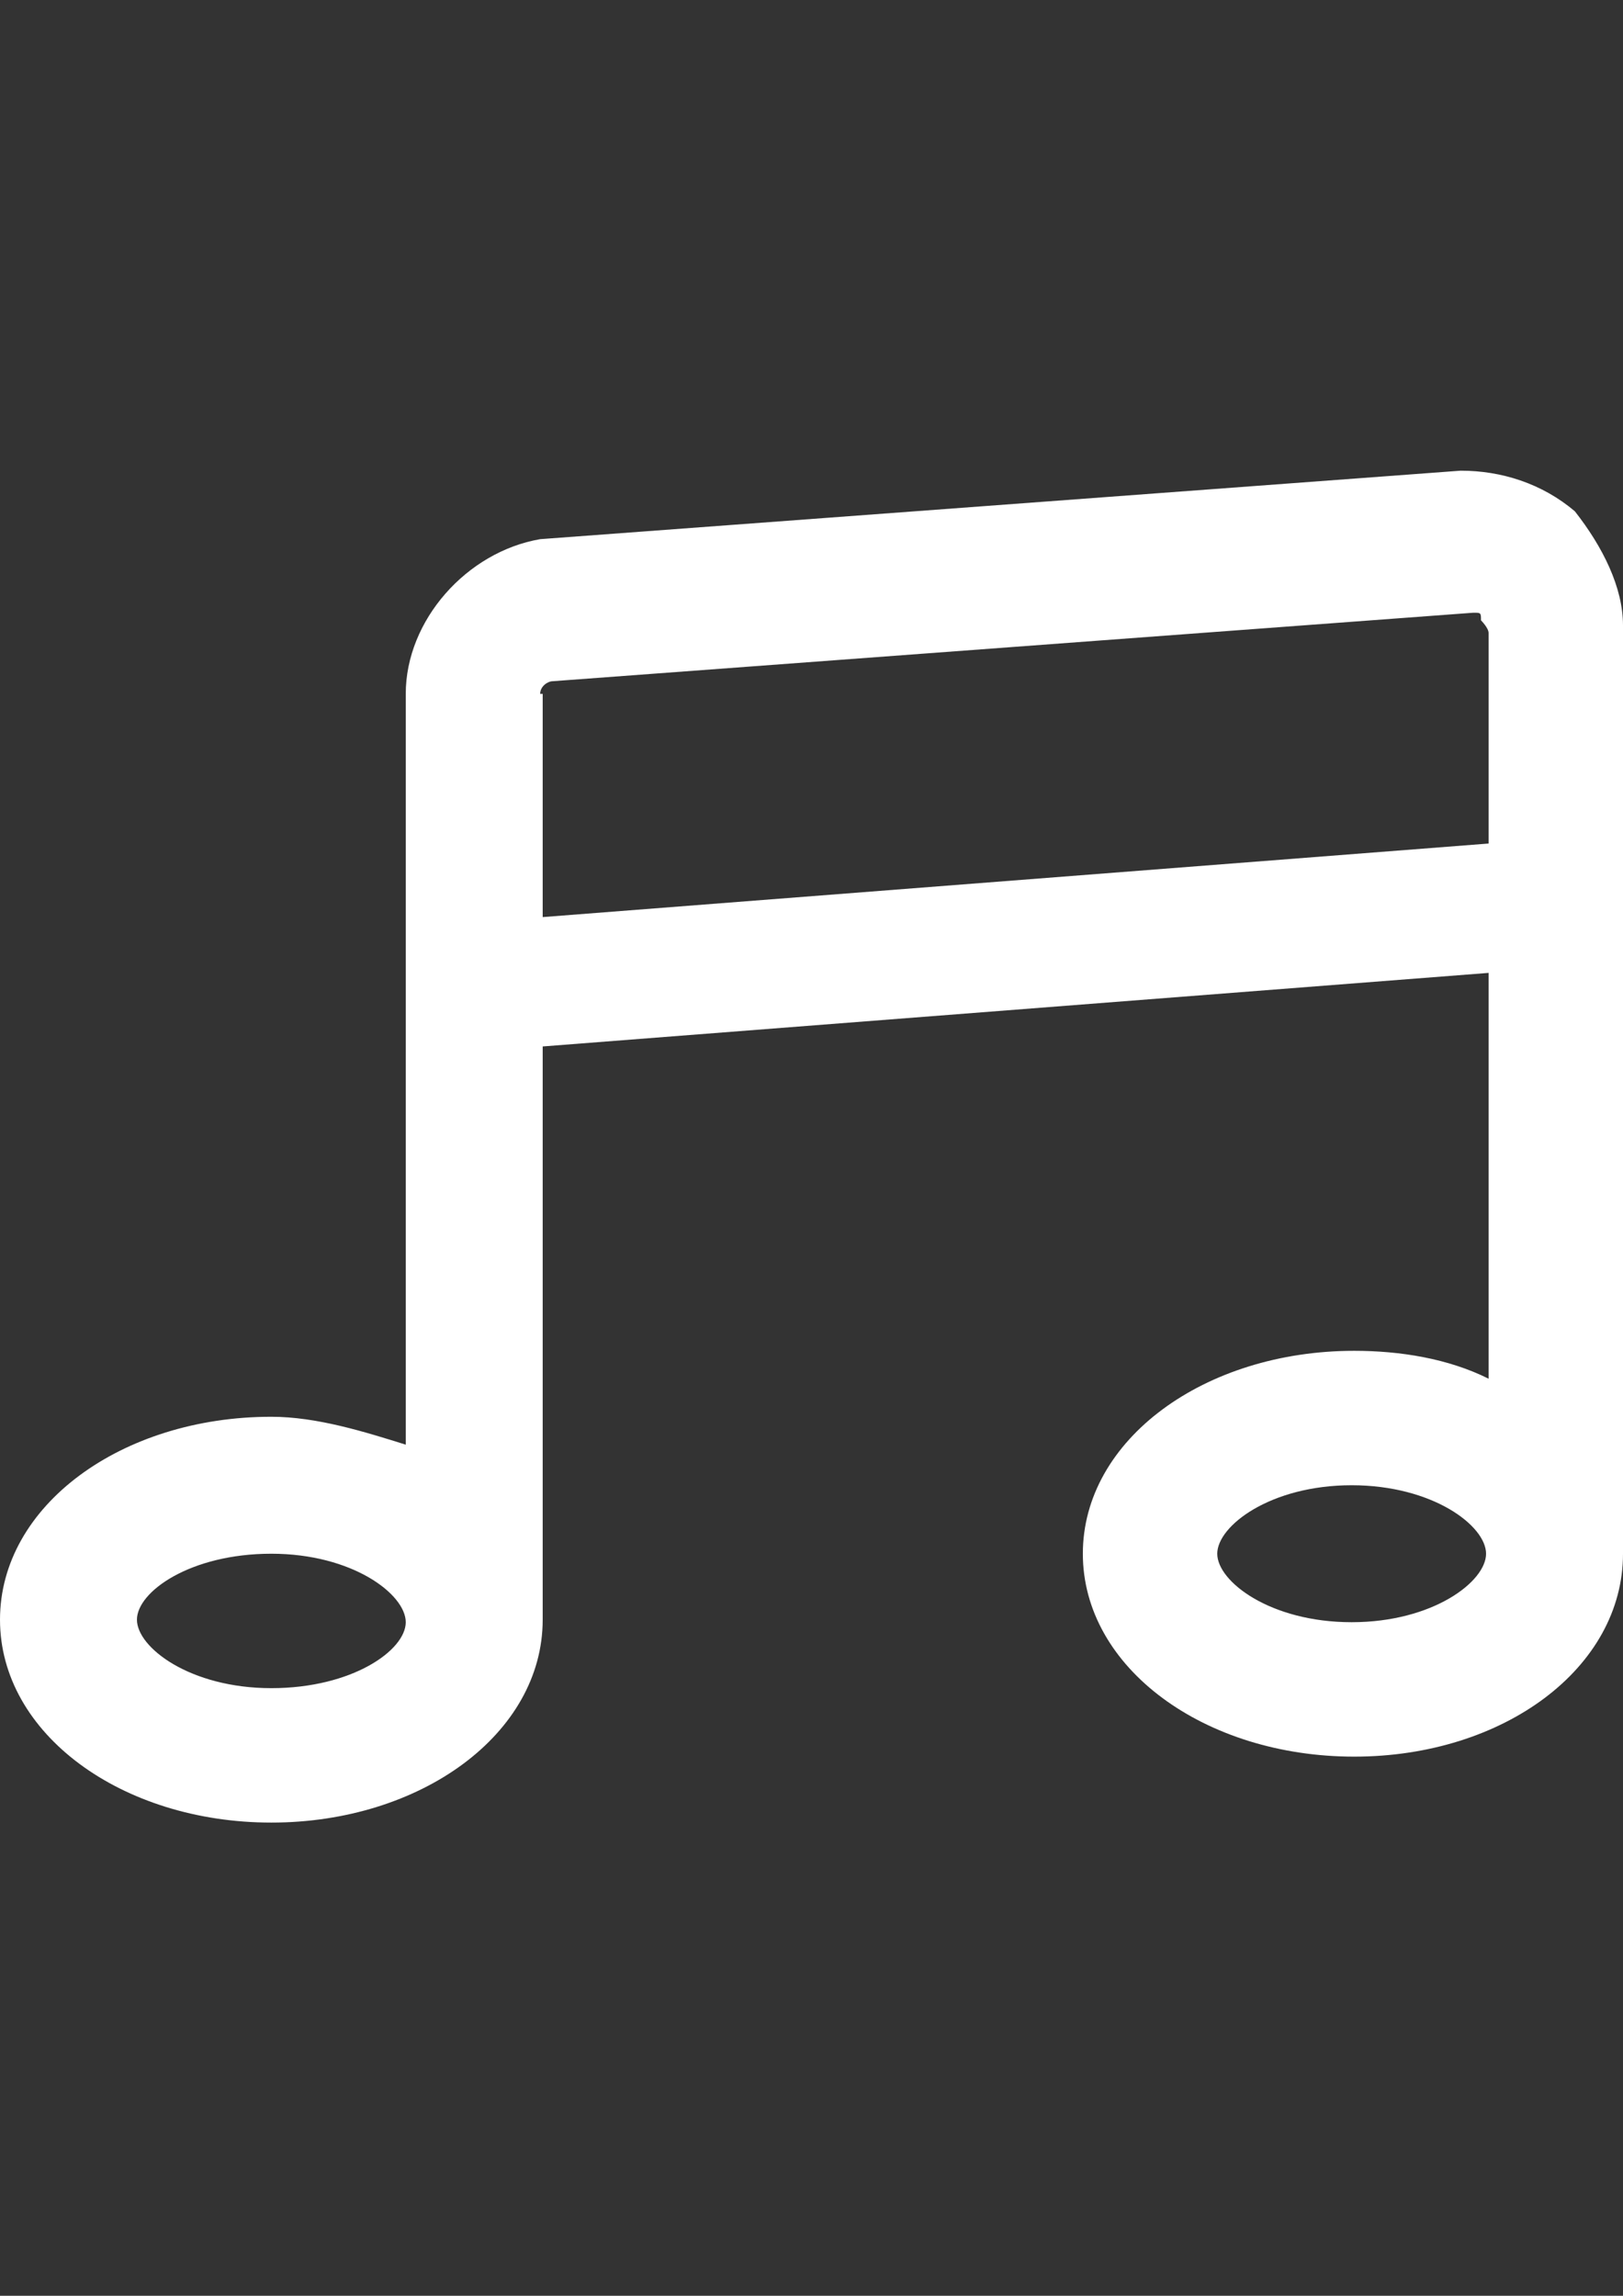 <?xml version="1.0" encoding="utf-8"?>
<!-- Generator: Adobe Illustrator 14.0.0, SVG Export Plug-In . SVG Version: 6.00 Build 43363)  -->
<!DOCTYPE svg PUBLIC "-//W3C//DTD SVG 1.1//EN" "http://www.w3.org/Graphics/SVG/1.1/DTD/svg11.dtd">
<svg version="1.1" id="Layer_2_1_" xmlns="http://www.w3.org/2000/svg" xmlns:xlink="http://www.w3.org/1999/xlink" x="0px" y="0px"
	 width="595.279px" height="841.891px" viewBox="0 0 595.279 841.891" enable-background="new 0 0 595.279 841.891"
	 xml:space="preserve">
<rect x="0" y="0" width="595.279" height="841.891" fill="#333333" stroke="none"/>
<path fill="#FFFFFF" d="M577.607,187.484c-12.092-10.231-26.974-14.882-41.855-14.882l-337.635,25.114
	c-26.974,4.65-49.297,29.764-49.297,56.737v116.266v14.882V529.77c-14.882-4.65-32.555-10.231-49.297-10.231
	C44.646,519.538,0,552.093,0,593.948s44.646,74.41,99.523,74.41c54.878,0,99.523-32.555,99.523-74.41V383.74l346.937-26.974v148.819
	c-14.882-7.44-32.555-10.23-49.297-10.23c-54.877,0-99.523,32.554-99.523,74.409c0,41.856,44.646,74.41,99.523,74.41
	s98.593-32.554,98.593-74.41V351.186v-29.764v-92.083C595.279,215.388,587.839,200.505,577.607,187.484z M99.523,619.062
	c-29.764,0-49.297-14.882-49.297-25.113s19.533-24.184,49.297-24.184s49.297,14.883,49.297,25.113
	C148.82,605.109,129.287,619.062,99.523,619.062z M495.757,594.878c-29.765,0-49.297-14.882-49.297-25.113
	s19.532-25.113,49.297-25.113c29.764,0,49.296,14.882,49.296,25.113S525.52,594.878,495.757,594.878z M198.117,254.453
	c0-2.791,2.79-4.65,4.65-4.65l337.635-25.113l0,0c2.79,0,2.79,0,2.79,2.79c0,0,2.791,2.791,2.791,4.651v77.2l-346.937,26.974
	v-81.851H198.117z"/>
</svg>
